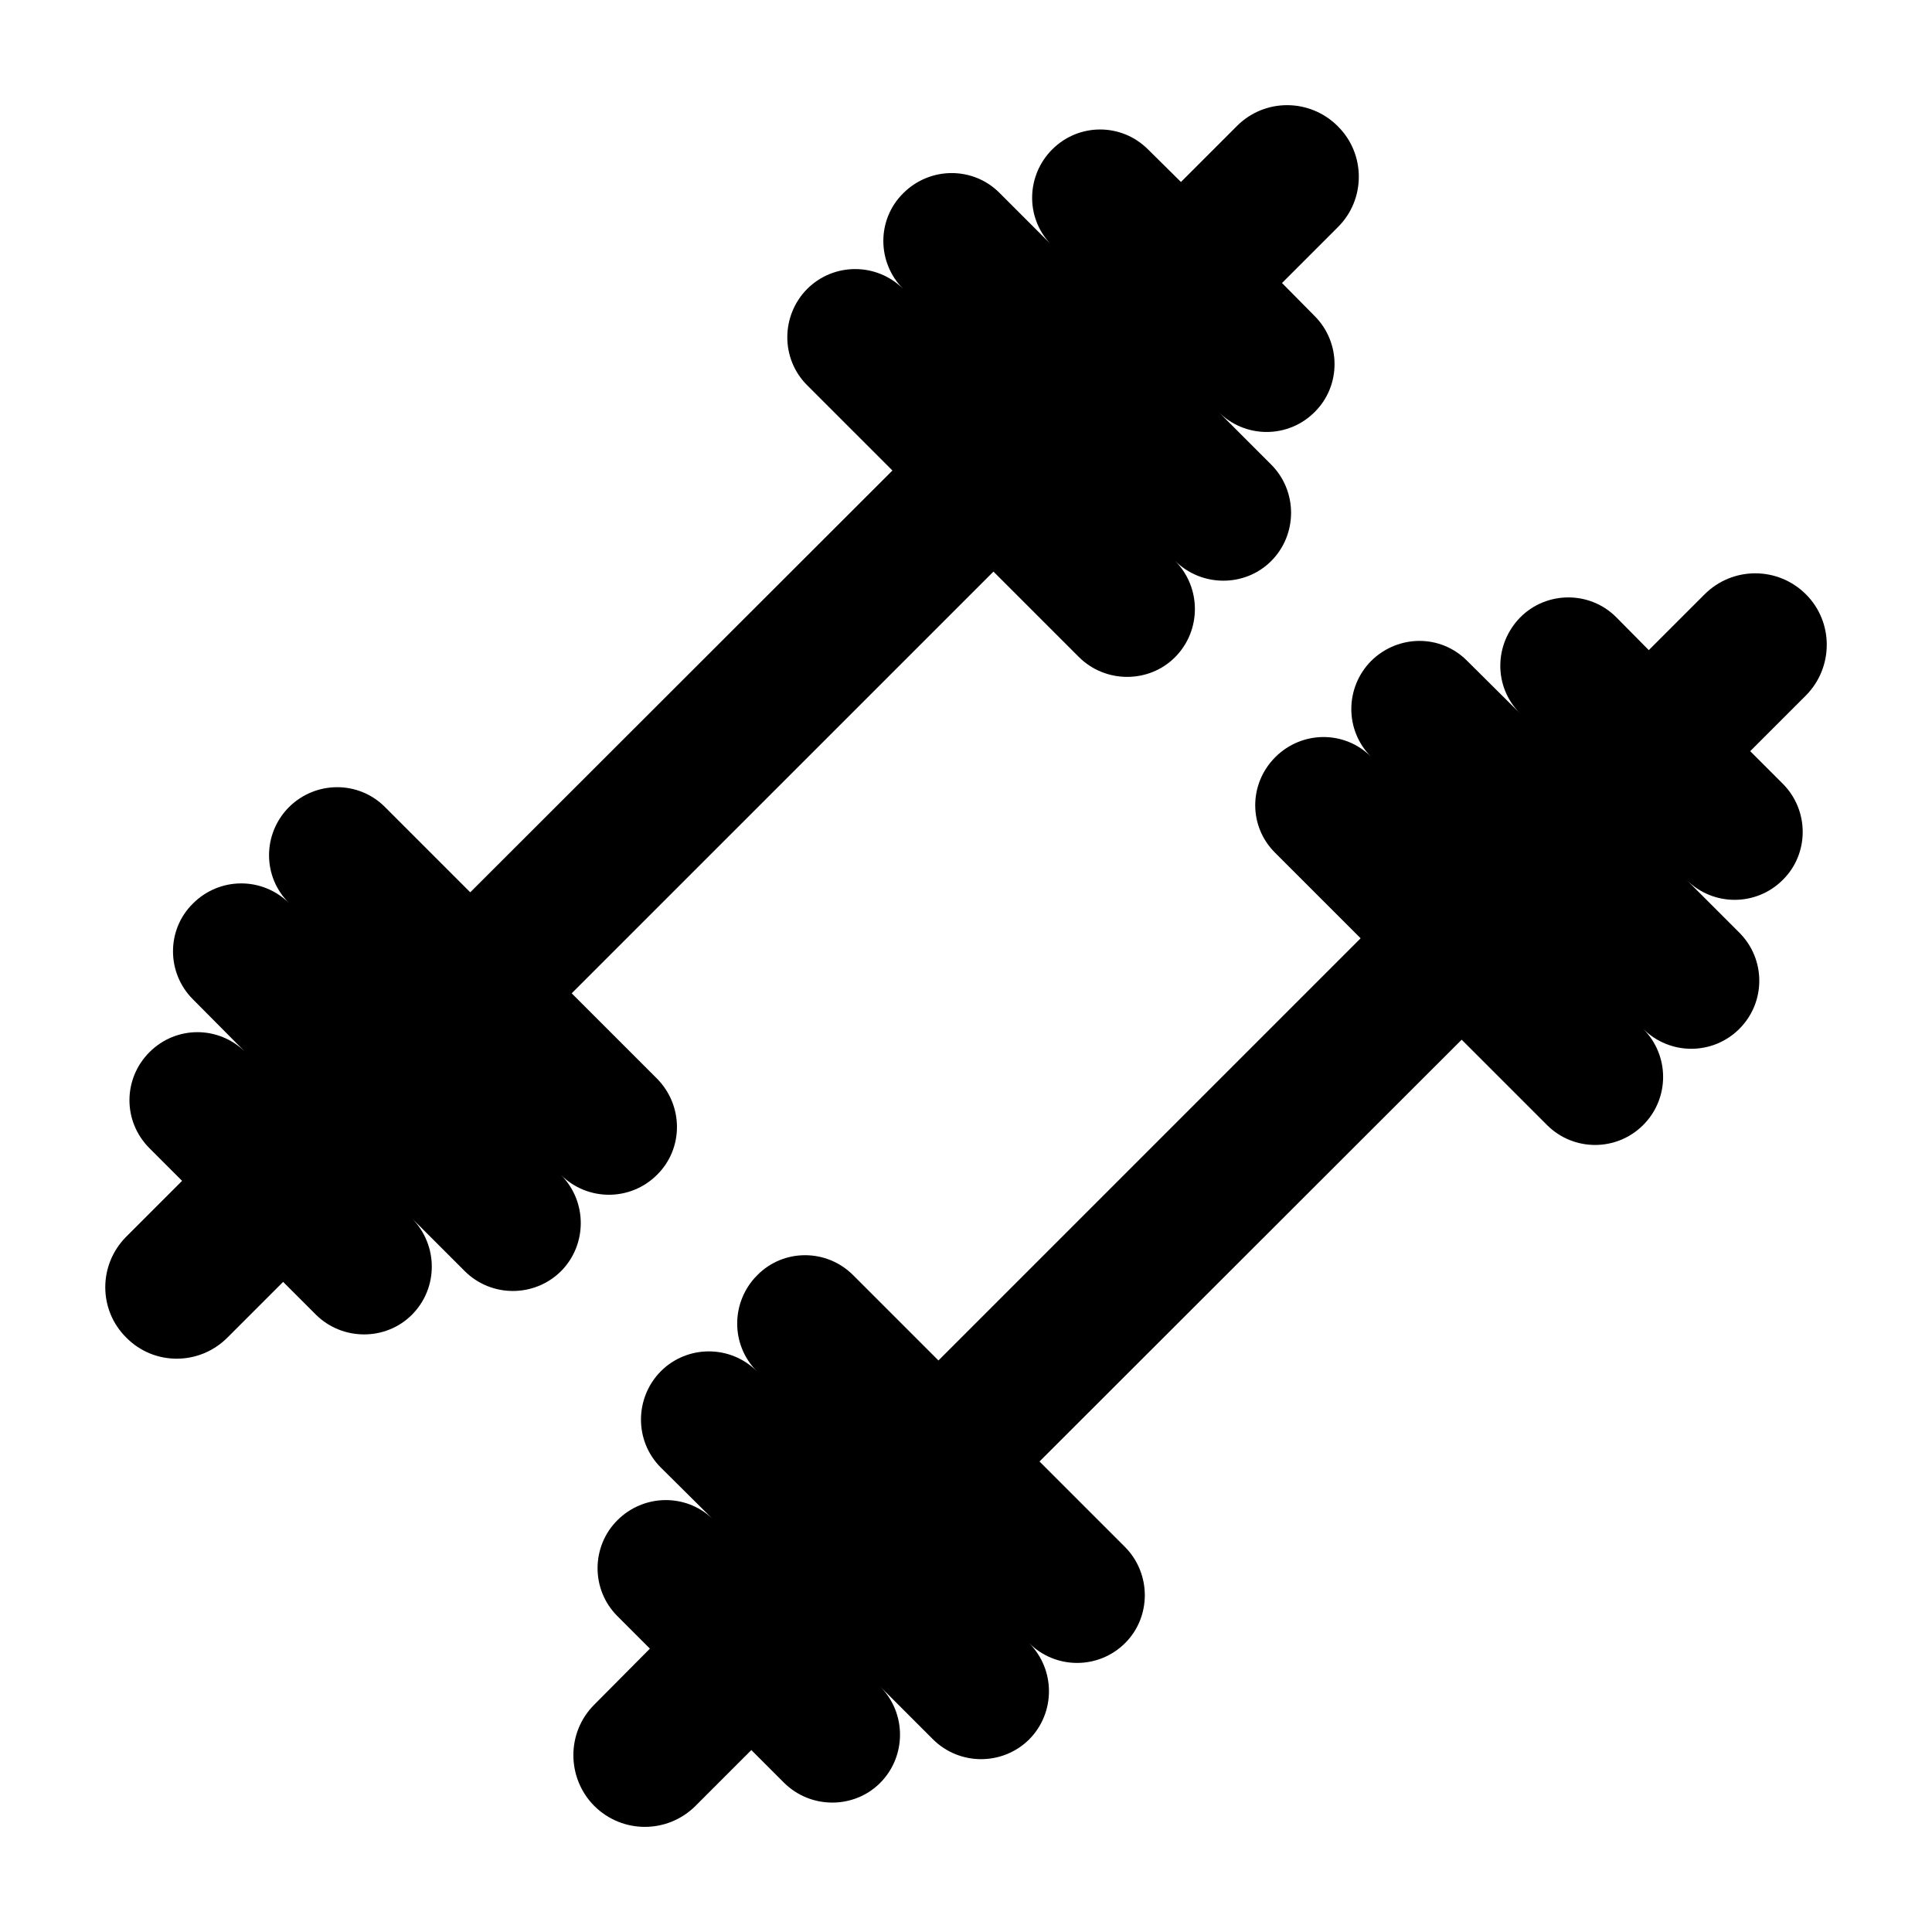 <?xml version="1.0" encoding="UTF-8"?>
<!-- Uploaded to: ICON Repo, www.iconrepo.com, Generator: ICON Repo Mixer Tools -->
<svg fill="#000000" width="800px" height="800px" version="1.1" viewBox="144 144 512 512" xmlns="http://www.w3.org/2000/svg">
 <g>
  <path d="m622.6 328.29-14.777 14.777 8.629 8.629c7.043 7.043 7.043 18.547 0 25.488-7.043 7.043-18.449 7.043-25.488 0l13.984 13.984c7.043 7.043 7.043 18.449 0 25.488-7.043 7.043-18.449 7.043-25.488 0 7.043 7.043 7.043 18.449 0 25.488-7.043 7.043-18.449 7.043-25.488 0l-22.613-22.613-111.88 111.78 22.613 22.613c7.043 7.043 7.043 18.547 0.098 25.488-7.043 7.043-18.449 7.043-25.488 0 7.043 7.043 7.043 18.547 0 25.59-7.043 6.941-18.449 6.941-25.488-0.098l-13.984-13.984c7.043 7.043 7.043 18.547 0 25.59-6.941 6.941-18.449 6.941-25.488-0.098l-8.629-8.629-14.777 14.777c-7.438 7.438-19.441 7.438-26.879 0-7.34-7.438-7.34-19.441 0-26.777l14.777-14.879-8.629-8.629c-7.043-7.043-6.941-18.449 0-25.391 6.941-6.941 18.051-7.141 25.094-0.496l-13.59-13.488c-7.043-7.043-6.941-18.449 0-25.488 7.043-7.043 18.449-7.043 25.488 0-7.043-7.043-6.941-18.449 0.098-25.488 6.941-7.043 18.348-7.043 25.391 0l22.613 22.613 111.88-111.88-22.613-22.613c-7.141-7.043-7.043-18.348 0-25.391 7.043-7.043 18.348-7.141 25.391-0.098-7.043-7.043-6.941-18.348 0-25.391 7.141-7.043 18.449-7.141 25.488 0l13.984 13.887c-7.043-7.043-6.941-18.348 0.098-25.488 6.941-6.941 18.348-7.043 25.391 0l8.629 8.727 14.777-14.777c7.438-7.438 19.441-7.438 26.879 0 7.344 7.332 7.344 19.332 0.004 26.773z"/>
  <path d="m292.62 480.93c-7.043 6.941-18.449 6.941-25.488-0.098l-13.984-13.984c7.043 7.141 7.043 18.547 0 25.59-6.941 6.941-18.449 6.941-25.488-0.098l-8.629-8.629-14.777 14.777c-7.438 7.438-19.441 7.438-26.777 0-7.438-7.34-7.438-19.34 0-26.777l14.777-14.777-8.629-8.629c-7.141-7.141-7.043-18.449 0-25.488 7.043-7.043 18.348-7.043 25.391 0l-13.887-13.984c-7.043-7.043-7.043-18.449 0-25.391 7.043-7.043 18.348-7.141 25.488-0.098-7.141-7.043-7.043-18.449 0-25.488 7.043-6.941 18.348-7.043 25.391 0l22.613 22.613 111.88-111.78-22.613-22.613c-7.043-7.043-6.941-18.449 0-25.488 7.043-7.043 18.449-7.043 25.488 0-7.043-7.043-7.043-18.449 0-25.391 7.043-7.043 18.449-7.141 25.488-0.098l13.391 13.391c-6.547-7.043-6.25-18.051 0.594-24.895 7.043-7.043 18.348-7.043 25.391 0l8.727 8.629 14.777-14.777c7.34-7.438 19.34-7.438 26.777 0 7.438 7.34 7.438 19.441 0 26.777l-14.777 14.777 8.629 8.727c7.043 7.043 7.043 18.449 0.098 25.391-7.043 7.141-18.547 7.141-25.59 0l13.984 13.984c7.043 7.043 7.043 18.547 0 25.59-6.941 6.941-18.449 6.941-25.488-0.098 7.043 7.043 7.043 18.547 0 25.59-6.941 6.941-18.449 6.941-25.488-0.098l-22.613-22.613-111.77 111.76 22.613 22.613c7.043 7.141 7.043 18.547 0 25.488-7.043 7.043-18.449 7.043-25.488 0 7.039 7.043 7.039 18.547-0.004 25.59z"/>
 </g>
</svg>